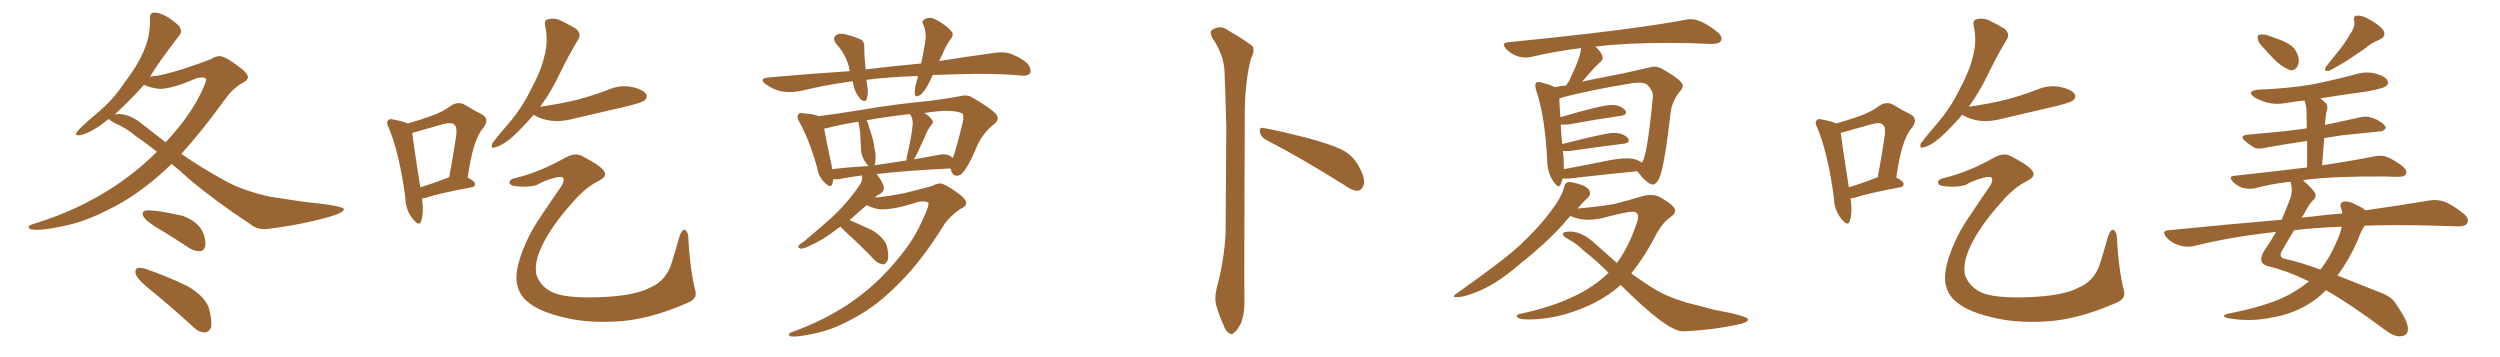 <svg xmlns="http://www.w3.org/2000/svg" xmlns:xlink="http://www.w3.org/1999/xlink" width="1050" height="150"><path fill="#996633" padding="10" d="M15.38 96.53L15.38 96.53Q12.01 96.53 12.01 95.36L12.01 95.36Q12.01 94.78 13.62 94.19L13.62 94.19Q44.97 84.67 65.92 63.72L65.92 63.72Q61.08 59.91 56.98 57.13L56.98 57.13Q53.32 53.91 47.90 51.56L47.90 51.56Q46.14 50.54 45.70 49.95L45.70 49.95L41.60 53.03Q35.89 56.84 32.67 56.84L32.67 56.84Q31.93 56.84 31.93 56.25L31.93 56.25Q31.93 54.93 40.87 47.46L40.87 47.46Q47.61 41.89 52.59 34.28L52.59 34.28Q62.99 20.80 62.99 9.67L62.99 9.67L62.99 7.47Q62.99 5.42 64.60 5.27L64.60 5.27Q68.99 5.27 74.85 10.55L74.85 10.55Q76.03 11.87 76.03 13.18L76.03 13.18Q76.03 14.06 75.29 14.94L75.29 14.94Q66.65 26.07 62.99 32.23L62.99 32.23Q63.87 31.93 65.19 31.93L65.19 31.93Q67.97 31.64 76.90 29.00L76.90 29.00Q85.55 26.07 88.77 24.76L88.77 24.76Q90.53 23.58 92.43 23.58L92.43 23.58Q94.63 23.73 99.90 27.69L99.90 27.69Q104.15 30.62 104.15 32.52L104.15 32.52Q103.86 33.98 101.51 35.01L101.51 35.01Q97.27 37.65 94.48 41.75L94.48 41.75Q84.96 54.93 76.17 64.60L76.17 64.60Q84.96 70.75 93.46 75.29L93.46 75.29Q100.93 79.83 113.38 82.62L113.38 82.62L127.00 84.67Q144.43 86.43 144.43 87.89L144.43 87.89Q144.43 89.21 139.16 90.82L139.16 90.82Q127.73 94.19 113.09 96.09L113.09 96.09L111.18 96.24Q107.52 96.24 105.03 94.04L105.03 94.04Q90.67 84.67 79.54 75.29L79.54 75.29Q75.59 71.63 72.07 68.85L72.07 68.85L69.29 71.48Q57.28 82.47 45.26 88.18L45.26 88.18Q35.30 93.31 26.07 95.07L26.07 95.07Q19.19 96.53 15.38 96.53ZM60.35 52.59L69.58 59.77L70.75 58.45Q79.10 49.37 83.94 39.99L83.94 39.99Q86.57 34.72 86.57 33.40L86.57 33.40Q86.57 32.52 84.52 32.52L84.52 32.52L82.62 32.81Q72.66 37.21 67.24 37.35L67.24 37.35Q62.84 36.91 60.50 35.60L60.50 35.60Q54.79 42.04 48.05 48.19L48.05 48.19Q48.34 47.90 49.95 47.90L49.95 47.90Q54.79 47.90 60.35 52.59L60.35 52.59ZM84.23 105.47L84.23 105.47L83.50 105.47Q81.59 105.47 79.69 104.30L79.69 104.30Q72.22 99.32 65.19 95.21L65.19 95.21Q59.91 91.85 59.91 89.79L59.91 89.79Q59.91 88.33 62.40 88.33L62.40 88.33Q66.50 88.33 76.76 90.67L76.76 90.67Q86.28 94.19 86.28 102.69L86.28 102.69L86.28 103.13Q85.69 105.32 84.23 105.47ZM86.13 139.60L86.13 139.60Q83.50 139.60 81.59 137.70L81.59 137.70Q71.19 128.17 61.38 120.26L61.38 120.26Q56.84 116.31 56.84 114.26L56.84 114.26Q56.84 112.50 58.59 112.50L58.59 112.50Q59.47 112.50 60.79 112.79L60.79 112.79Q70.17 116.02 78.66 120.12L78.66 120.12Q87.01 124.95 88.04 130.66L88.04 130.66Q88.77 133.74 88.77 135.79L88.77 135.79Q88.77 136.82 88.62 137.55L88.62 137.55Q87.60 139.60 86.13 139.60ZM177.25 83.35L177.25 83.35Q178.13 89.50 176.81 93.02L176.81 93.02Q176.07 95.21 173.44 91.99L173.44 91.99Q170.36 88.33 170.21 82.91L170.21 82.91Q167.87 64.89 163.33 53.76L163.33 53.76Q162.01 51.42 163.04 50.54L163.04 50.54Q163.48 49.66 165.38 50.24L165.38 50.24Q169.48 50.98 171.24 51.86L171.24 51.86Q176.37 50.39 180.47 48.93L180.47 48.93Q185.74 47.17 189.40 44.38L189.40 44.38Q192.33 42.48 195.12 43.95L195.12 43.95Q199.37 46.58 202.44 48.05L202.44 48.05Q205.96 49.95 202.73 54.05L202.73 54.05Q198.63 58.74 196.44 74.56L196.44 74.56Q199.51 76.17 199.51 77.20L199.51 77.20Q199.51 78.52 198.05 78.66L198.05 78.66Q184.72 81.15 178.86 83.06L178.86 83.06Q177.83 83.20 177.25 83.35ZM176.51 78.66L176.51 78.66Q181.93 77.05 188.67 74.41L188.67 74.41Q190.14 66.50 191.16 59.77L191.16 59.77Q192.33 53.61 191.02 52.59L191.02 52.59Q189.99 51.12 186.04 52.15L186.04 52.15Q180.47 53.76 173.73 55.66L173.73 55.66Q173.14 55.81 173.14 55.96L173.14 55.96Q173.73 60.94 176.51 78.66ZM224.12 48.19L224.12 48.19Q220.31 52.73 215.48 57.28L215.48 57.28Q211.38 60.94 208.15 61.82L208.15 61.82Q205.81 62.70 206.84 60.06L206.84 60.06Q209.18 56.98 213.72 51.71L213.72 51.71Q219.29 45.26 222.95 37.65L222.95 37.65Q227.20 29.88 228.52 24.02L228.52 24.02Q230.42 17.58 228.96 10.84L228.96 10.84Q228.37 8.50 230.27 8.06L230.27 8.06Q232.62 7.47 234.96 8.35L234.96 8.35Q238.62 10.11 241.85 12.01L241.85 12.01Q244.34 14.21 242.87 16.55L242.87 16.55Q238.77 23.29 234.67 31.79L234.67 31.79Q231.45 38.53 226.90 44.82L226.90 44.82Q235.25 43.65 242.43 41.89L242.43 41.89Q249.02 40.14 255.18 37.79L255.18 37.79Q260.16 35.60 265.14 36.47L265.14 36.47Q269.97 37.50 271.29 39.40L271.29 39.40Q272.17 40.87 270.70 42.19L270.70 42.19Q269.82 42.92 264.40 44.38L264.40 44.38Q252.54 47.17 241.11 49.80L241.11 49.80Q235.99 51.27 231.15 50.68L231.15 50.68Q227.49 50.10 224.85 48.63L224.85 48.63Q224.27 48.34 224.12 48.19ZM216.65 74.71L216.65 74.71L216.65 74.71Q226.61 72.36 237.74 66.06L237.74 66.06Q241.85 63.87 244.92 65.77L244.92 65.77Q252.83 69.87 253.86 72.22L253.86 72.22Q255.03 74.12 251.37 76.03L251.37 76.03Q245.95 78.66 240.53 84.96L240.53 84.96Q231.45 95.07 227.49 103.56L227.49 103.56Q224.27 110.45 225.29 115.43L225.29 115.43Q227.05 120.41 232.03 122.75L232.03 122.75Q237.60 125.39 252.25 124.80L252.25 124.80Q266.89 124.22 273.19 120.70L273.19 120.70Q279.93 117.92 282.28 109.86L282.28 109.86Q284.03 104.15 285.50 98.88L285.50 98.88Q286.52 96.39 287.40 96.53L287.40 96.53Q288.43 96.53 289.01 98.73L289.01 98.73Q289.75 113.09 292.09 122.31L292.09 122.31Q292.97 125.54 288.57 127.29L288.57 127.29Q272.17 134.47 258.40 135.06L258.40 135.06Q246.39 135.64 237.45 133.45L237.45 133.45Q226.90 131.10 221.92 127.00L221.92 127.00Q217.53 123.63 216.94 117.92L216.94 117.92Q216.65 113.67 218.55 107.96L218.55 107.96Q221.48 99.17 226.90 91.26L226.90 91.26Q231.45 84.38 235.55 78.52L235.55 78.52Q237.16 76.17 236.57 74.85L236.57 74.85Q236.28 73.83 232.76 74.71L232.76 74.71Q228.52 75.88 225.29 77.78L225.29 77.78Q220.46 78.96 215.04 77.93L215.04 77.93Q213.87 77.34 214.01 76.32L214.01 76.32Q214.31 75.15 216.65 74.71ZM391.70 31.49L391.70 31.49Q391.11 32.81 390.67 33.84L390.67 33.84Q388.48 38.38 386.57 39.84L386.57 39.84Q384.38 41.31 384.23 39.40L384.23 39.40Q384.08 37.35 384.96 34.28L384.96 34.28Q385.40 32.96 385.55 31.93L385.55 31.93Q374.12 32.23 363.87 33.54L363.87 33.54Q364.01 34.57 364.16 35.60L364.16 35.60Q364.89 38.82 364.01 41.60L364.01 41.60Q363.43 43.21 361.52 41.75L361.52 41.75Q359.62 39.70 358.74 36.91L358.74 36.91Q358.30 35.45 358.15 34.13L358.15 34.13Q347.61 35.45 336.18 38.23L336.18 38.23Q331.20 39.11 327.54 38.23L327.54 38.23Q324.61 37.50 321.53 35.30L321.53 35.30Q318.46 32.96 322.85 32.52L322.85 32.52Q340.72 30.91 356.98 29.88L356.98 29.88Q356.69 29.00 356.54 28.13L356.54 28.13Q355.22 22.85 351.27 18.46L351.27 18.46Q349.22 15.82 351.56 14.50L351.56 14.50Q353.32 13.77 355.96 14.65L355.96 14.65Q358.01 15.09 360.35 16.11L360.35 16.11Q363.13 16.85 362.99 19.63L362.99 19.63Q362.99 23.73 363.57 29.15L363.57 29.15Q375.73 27.69 386.87 26.66L386.87 26.66Q388.18 20.80 388.77 16.26L388.77 16.26Q388.92 13.18 387.89 10.55L387.89 10.55Q386.87 8.94 388.33 8.06L388.33 8.06Q390.67 6.88 393.02 8.20L393.02 8.20Q397.85 10.84 399.61 13.18L399.61 13.18Q400.93 14.50 399.02 16.70L399.02 16.70Q396.83 20.07 395.80 22.85L395.80 22.85Q395.07 24.17 394.48 25.63L394.48 25.63Q406.49 23.73 417.19 22.27L417.19 22.27Q421.29 21.53 424.51 22.56L424.51 22.56Q428.91 24.32 431.54 26.66L431.54 26.66Q433.30 28.86 432.71 30.62L432.71 30.62Q431.84 31.93 429.49 31.79L429.49 31.79Q418.07 30.62 401.66 31.20L401.66 31.20Q396.24 31.35 391.70 31.49ZM387.30 92.72L387.30 92.72Q390.67 85.69 389.79 85.11L389.79 85.11Q388.62 84.23 385.55 84.81L385.55 84.81Q374.85 88.33 369.14 87.89L369.14 87.89Q365.77 87.16 364.01 86.13L364.01 86.13Q360.06 89.65 356.84 92.43L356.84 92.43Q361.96 94.63 366.80 96.97L366.80 96.97Q372.07 100.49 372.66 104.15L372.66 104.15Q373.39 107.67 372.80 109.42L372.80 109.42Q371.92 111.04 370.90 111.04L370.90 111.04Q368.85 110.74 367.38 109.28L367.38 109.28Q361.38 102.98 355.52 97.71L355.52 97.71Q353.91 96.24 353.03 95.21L353.03 95.21Q351.86 95.80 351.27 96.39L351.27 96.39Q345.56 100.78 341.16 102.69L341.16 102.69Q337.79 104.44 336.47 104.44L336.47 104.44Q334.86 104.15 335.45 103.13L335.45 103.13Q335.89 102.54 337.35 101.66L337.35 101.66Q344.82 95.51 350.68 90.09L350.68 90.09Q356.69 84.23 361.23 77.49L361.23 77.49Q362.26 75.88 362.11 73.68L362.11 73.68Q356.25 74.41 352.15 75.29L352.15 75.29Q350.83 75.29 349.95 75.29L349.95 75.29Q349.80 76.17 349.66 77.05L349.66 77.05Q348.93 79.54 346.14 76.46L346.14 76.46Q343.80 74.12 343.21 70.46L343.21 70.46Q339.84 58.45 335.74 51.27L335.74 51.27Q334.42 48.93 335.30 48.05L335.30 48.05Q335.74 47.17 337.50 47.61L337.50 47.61Q342.04 47.90 343.80 48.78L343.80 48.78Q351.27 47.90 361.82 46.14L361.82 46.14Q375.29 43.80 390.82 42.33L390.82 42.33Q397.41 41.46 403.13 40.43L403.13 40.43Q406.20 39.55 408.54 41.02L408.54 41.02Q415.72 45.26 418.07 47.61L418.07 47.61Q420.26 49.95 417.48 52.15L417.48 52.15Q412.06 56.40 409.42 63.57L409.42 63.57Q406.35 70.31 405.03 71.63L405.03 71.63Q403.86 73.68 401.95 73.83L401.95 73.83Q400.05 73.83 399.46 71.48L399.46 71.48Q399.32 70.90 399.17 70.75L399.17 70.75Q380.57 71.63 368.12 73.10L368.12 73.10Q368.41 73.39 368.55 73.54L368.55 73.54Q371.04 77.05 371.19 78.52L371.19 78.52Q371.48 80.13 370.02 81.15L370.02 81.15Q368.70 81.88 367.38 82.91L367.38 82.91Q367.68 82.76 367.82 82.91L367.82 82.91Q370.31 82.91 379.69 81.15L379.69 81.15Q388.04 79.10 391.55 78.08L391.55 78.08Q393.46 77.05 394.92 77.05L394.92 77.05Q396.97 77.20 401.95 80.86L401.95 80.86Q405.91 83.50 405.76 85.40L405.76 85.40Q405.76 86.72 403.42 87.74L403.42 87.74Q399.61 90.23 396.83 93.90L396.83 93.90Q387.16 109.57 377.78 118.80L377.78 118.80Q368.55 128.32 359.18 133.30L359.18 133.30Q351.27 137.84 344.09 139.60L344.09 139.60Q336.04 141.50 332.52 141.36L332.52 141.36Q331.49 141.21 331.35 140.63L331.35 140.63Q331.20 139.89 332.67 139.45L332.67 139.45Q345.41 134.91 356.10 127.88L356.10 127.88Q368.26 119.82 377.49 108.25L377.49 108.25Q383.79 100.78 387.30 92.72ZM399.32 65.63L399.32 65.63Q399.76 65.92 400.20 66.36L400.20 66.36Q401.51 63.13 404.30 51.56L404.30 51.56Q405.03 48.19 404.00 47.61L404.00 47.61Q401.95 46.44 395.80 46.58L395.80 46.58Q391.70 46.88 388.18 47.46L388.18 47.46Q390.23 48.63 391.26 50.10L391.26 50.10Q392.43 51.27 390.97 52.73L390.97 52.73Q389.36 54.93 388.77 56.69L388.77 56.69Q387.01 60.50 385.55 63.72L385.55 63.72Q384.67 65.63 383.79 66.94L383.79 66.94Q388.48 66.06 393.46 65.19L393.46 65.19Q397.41 64.31 399.32 65.63ZM367.24 69.43L367.24 69.43Q373.68 68.41 380.71 67.38L380.71 67.38Q380.71 65.92 381.30 64.01L381.30 64.01Q382.91 56.98 383.35 52.00L383.35 52.00Q383.35 49.80 382.47 48.34L382.47 48.34Q382.18 48.05 382.18 47.90L382.18 47.90Q371.78 49.07 363.87 50.54L363.87 50.54Q364.75 51.56 364.89 53.03L364.89 53.03Q365.19 54.20 365.63 55.22L365.63 55.22Q367.09 59.62 367.24 62.26L367.24 62.26Q368.12 65.33 367.53 68.55L367.53 68.55Q367.38 68.99 367.24 69.43ZM349.51 71.04L349.51 71.04L349.51 71.04Q356.69 70.17 364.75 69.73L364.75 69.73Q363.87 68.85 362.99 67.38L362.99 67.38Q361.82 65.19 361.67 63.43L361.67 63.43Q361.52 60.94 361.38 58.15L361.38 58.15Q361.38 55.66 360.94 53.47L360.94 53.47Q360.64 52.15 360.50 51.12L360.50 51.12Q352.29 52.44 346.88 53.91L346.88 53.91Q346.29 53.91 346.14 54.05L346.14 54.05Q346.88 58.45 349.22 69.14L349.22 69.14Q349.37 70.02 349.51 71.04ZM511.23 120.12L511.23 120.12Q514.16 109.42 514.75 97.85L514.75 97.85Q514.89 74.71 515.04 53.47L515.04 53.47Q514.75 41.16 514.31 30.47L514.31 30.47Q514.16 23.14 509.18 15.97L509.18 15.97Q508.01 13.62 508.89 12.74L508.89 12.74Q512.40 10.11 516.06 12.89L516.06 12.89Q525.29 18.31 526.32 19.78L526.32 19.78Q526.90 22.12 525.44 24.46L525.44 24.46Q522.80 34.28 522.80 48.78L522.80 48.78Q522.51 118.80 522.66 126.42L522.66 126.42Q522.80 131.40 521.34 135.50L521.34 135.50Q519.73 138.72 518.41 139.60L518.41 139.60Q517.24 140.92 516.21 139.89L516.21 139.89Q514.89 139.31 513.87 136.52L513.87 136.52Q512.11 132.71 511.08 129.05L511.08 129.05Q509.77 125.54 511.23 120.12ZM531.74 58.74L531.74 58.74L531.74 58.74Q529.69 57.71 529.10 55.37L529.10 55.37Q528.96 53.32 530.71 53.76L530.71 53.76Q537.30 54.93 549.32 58.01L549.32 58.01Q559.86 60.79 564.84 63.57L564.84 63.57Q568.21 65.63 570.12 68.85L570.12 68.85Q573.93 75.29 572.61 78.08L572.61 78.08Q571.73 79.98 570.26 80.13L570.26 80.13Q567.77 80.13 564.26 77.49L564.26 77.49Q546.24 66.21 531.74 58.74ZM654.64 78.22L654.64 78.22Q653.76 78.22 652.29 76.03L652.29 76.03Q649.80 72.22 649.80 66.94L649.80 66.94Q648.93 49.22 645.26 38.09L645.26 38.09Q644.82 36.77 644.82 35.89L644.82 35.89Q644.82 34.42 646.29 34.42L646.29 34.42Q646.88 34.42 647.61 34.72L647.61 34.72Q651.12 35.60 653.03 36.62L653.03 36.62Q655.52 36.04 657.86 35.89L657.86 35.89Q658.30 34.86 658.89 34.28L658.89 34.28Q664.01 23.73 664.01 20.21L664.01 20.21Q653.03 21.53 643.21 23.88L643.21 23.88Q642.04 24.17 640.87 24.17L640.87 24.17Q636.18 24.17 632.67 20.65L632.67 20.65Q631.64 19.48 631.64 18.75L631.64 18.75Q631.64 17.87 633.54 17.72L633.54 17.72Q685.25 12.60 707.67 8.35L707.67 8.35Q708.98 8.06 710.16 8.06L710.16 8.06Q714.55 8.06 721.14 13.33L721.14 13.33Q723.05 14.79 723.05 16.26L723.05 16.26Q723.05 18.46 718.95 18.46L718.95 18.46Q709.86 18.02 700.78 18.02L700.78 18.02Q682.76 18.02 670.90 19.48L670.90 19.48Q670.31 19.48 670.17 19.63L670.17 19.63Q673.10 22.41 673.10 24.32L673.10 24.32Q673.10 25.34 671.78 26.37L671.78 26.37Q669.29 28.56 664.45 34.42L664.45 34.42Q664.45 34.13 682.03 30.76L682.03 30.76L694.34 27.98Q695.80 27.98 697.41 28.56L697.41 28.56Q706.79 33.69 706.79 36.04L706.79 36.04Q706.79 36.91 705.91 37.94L705.91 37.94Q702.83 41.60 701.81 46.14L701.81 46.14Q699.02 70.46 696.83 75L696.83 75Q695.51 77.49 694.19 77.49L694.19 77.49Q691.99 77.49 687.60 71.92L687.60 71.92Q675.29 73.10 658.89 75L658.89 75L656.25 75Q655.52 78.22 654.64 78.22ZM656.84 71.04L656.84 71.04Q666.36 69.29 677.05 67.09L677.05 67.09Q680.71 66.50 683.50 66.50L683.50 66.50Q687.16 66.50 689.50 68.26L689.50 68.26Q691.70 66.80 694.19 40.87L694.19 40.87L694.19 40.28Q694.19 37.94 691.85 35.60L691.85 35.60Q690.97 34.72 688.48 34.72L688.48 34.72L685.99 34.86Q666.06 38.09 654.93 41.31L654.93 41.31Q654.93 43.80 655.37 49.22L655.37 49.22Q672.80 44.09 676.90 44.09L676.90 44.09Q680.86 44.09 682.76 46.58L682.76 46.58L682.91 47.31Q682.91 48.34 680.86 48.63L680.86 48.63Q671.48 49.95 658.59 52.29L658.59 52.29L655.52 52.29Q655.66 55.66 656.10 60.50L656.10 60.50Q674.56 55.81 677.64 55.81L677.64 55.81Q682.03 55.81 683.94 58.30L683.94 58.30L684.08 59.03Q684.08 60.06 682.03 60.35L682.03 60.35Q672.36 61.52 659.18 63.43L659.18 63.43L656.40 63.43Q656.84 66.50 656.84 71.04ZM707.23 139.16L707.23 139.16L706.79 139.16Q700.20 139.16 680.71 119.68L680.71 119.68Q674.56 125.10 666.65 128.61L666.65 128.61Q654.05 134.18 642.04 134.18L642.04 134.18Q637.06 134.18 637.06 132.71L637.06 132.71Q637.06 132.13 638.38 131.84L638.38 131.84Q663.72 126.42 675.59 114.55L675.59 114.55Q670.02 108.98 665.19 105.32L665.19 105.32Q662.55 102.54 658.45 100.34L658.45 100.34Q656.40 99.17 656.40 98.29L656.40 98.29Q656.40 97.27 659.47 97.27L659.47 97.27Q664.31 97.27 669.43 101.88Q674.56 106.49 679.10 110.45L679.10 110.45Q684.52 102.98 687.74 92.72L687.74 92.72Q688.04 91.85 688.04 91.11L688.04 91.11Q688.04 88.92 685.55 88.92L685.55 88.92Q683.20 88.92 673.10 91.55L673.10 91.55Q669.87 92.29 667.09 92.29L667.09 92.29Q663.28 92.29 660.21 90.97L660.21 90.97L659.62 90.67Q658.01 92.29 656.54 94.19L656.54 94.19Q648.78 102.69 638.53 110.74L638.53 110.74Q629.88 118.21 622.78 121.51Q615.67 124.80 611.72 124.80L611.72 124.80Q610.55 124.80 610.55 124.51L610.55 124.51Q610.55 124.07 611.87 123.19L611.87 123.19Q632.23 108.84 638.82 102.54L638.82 102.54Q646.58 95.21 651.42 88.62L651.42 88.62Q655.96 82.76 656.98 78.37L656.98 78.37Q657.42 76.46 659.03 76.46L659.03 76.46Q660.79 76.46 664.31 77.71Q667.82 78.96 667.82 81.15L667.82 81.15Q667.82 82.32 666.36 83.57Q664.89 84.81 662.55 87.60L662.55 87.60Q672.07 86.72 677.93 85.69L677.93 85.69Q684.23 84.08 689.06 82.62L689.06 82.62Q691.26 81.88 693.16 81.88L693.16 81.88Q695.07 81.88 696.83 82.62L696.83 82.62Q703.56 86.28 703.56 88.48L703.56 88.48Q703.56 89.94 701.66 91.11L701.66 91.11Q698.44 93.46 696.09 97.56L696.09 97.56Q690.82 107.81 685.11 114.84L685.11 114.84Q689.36 117.92 693.75 120.70L693.75 120.70Q699.32 124.37 708.54 127.15L708.54 127.15Q712.79 128.17 719.82 130.08L719.82 130.08Q734.18 132.71 734.18 134.18L734.18 134.18Q734.18 135.50 729.49 136.38L729.49 136.38Q719.68 138.57 707.23 139.16ZM777.25 83.35L777.25 83.35Q778.13 89.50 776.81 93.02L776.81 93.02Q776.07 95.21 773.44 91.99L773.44 91.99Q770.36 88.33 770.21 82.91L770.21 82.91Q767.87 64.89 763.33 53.76L763.33 53.76Q762.01 51.42 763.04 50.54L763.04 50.54Q763.48 49.66 765.38 50.24L765.38 50.24Q769.48 50.98 771.24 51.86L771.24 51.86Q776.37 50.39 780.47 48.93L780.47 48.93Q785.74 47.17 789.40 44.38L789.40 44.38Q792.33 42.48 795.12 43.95L795.12 43.95Q799.37 46.58 802.44 48.05L802.44 48.05Q805.96 49.95 802.73 54.05L802.73 54.05Q798.63 58.74 796.44 74.56L796.44 74.56Q799.51 76.17 799.51 77.20L799.51 77.20Q799.51 78.52 798.05 78.66L798.05 78.66Q784.72 81.15 778.86 83.06L778.86 83.06Q777.83 83.20 777.25 83.35ZM776.51 78.66L776.51 78.66Q781.93 77.05 788.67 74.41L788.67 74.41Q790.14 66.50 791.16 59.77L791.16 59.77Q792.33 53.61 791.02 52.59L791.02 52.59Q789.99 51.12 786.04 52.15L786.04 52.15Q780.47 53.76 773.73 55.66L773.73 55.66Q773.14 55.81 773.14 55.96L773.14 55.96Q773.73 60.94 776.51 78.66ZM824.12 48.19L824.12 48.19Q820.31 52.73 815.48 57.28L815.48 57.28Q811.38 60.94 808.15 61.82L808.15 61.82Q805.81 62.70 806.84 60.06L806.84 60.06Q809.18 56.98 813.72 51.71L813.72 51.71Q819.29 45.26 822.95 37.65L822.95 37.65Q827.20 29.88 828.52 24.02L828.52 24.02Q830.42 17.58 828.96 10.84L828.96 10.84Q828.37 8.50 830.27 8.06L830.27 8.06Q832.62 7.47 834.96 8.35L834.96 8.35Q838.62 10.11 841.85 12.01L841.85 12.01Q844.34 14.21 842.87 16.55L842.87 16.55Q838.77 23.29 834.67 31.79L834.67 31.79Q831.45 38.53 826.90 44.82L826.90 44.82Q835.25 43.65 842.43 41.89L842.43 41.89Q849.02 40.14 855.18 37.79L855.18 37.79Q860.16 35.60 865.14 36.47L865.14 36.47Q869.97 37.50 871.29 39.40L871.29 39.40Q872.17 40.87 870.70 42.19L870.70 42.19Q869.82 42.92 864.40 44.38L864.40 44.38Q852.54 47.17 841.11 49.80L841.11 49.80Q835.99 51.27 831.15 50.68L831.15 50.68Q827.49 50.10 824.85 48.63L824.85 48.63Q824.27 48.34 824.12 48.19ZM816.65 74.71L816.65 74.71L816.65 74.71Q826.61 72.36 837.74 66.06L837.74 66.06Q841.85 63.87 844.92 65.77L844.92 65.77Q852.83 69.87 853.86 72.22L853.86 72.22Q855.03 74.12 851.37 76.03L851.37 76.03Q845.95 78.66 840.53 84.96L840.53 84.96Q831.45 95.07 827.49 103.56L827.49 103.56Q824.27 110.45 825.29 115.43L825.29 115.43Q827.05 120.41 832.03 122.75L832.03 122.75Q837.60 125.39 852.25 124.80L852.25 124.80Q866.89 124.22 873.19 120.70L873.19 120.70Q879.93 117.92 882.28 109.86L882.28 109.86Q884.03 104.15 885.50 98.88L885.50 98.88Q886.52 96.39 887.40 96.53L887.40 96.53Q888.43 96.53 889.01 98.73L889.01 98.73Q889.75 113.09 892.09 122.31L892.09 122.31Q892.97 125.54 888.57 127.29L888.57 127.29Q872.17 134.47 858.40 135.06L858.40 135.06Q846.39 135.64 837.45 133.45L837.45 133.45Q826.90 131.10 821.92 127.00L821.92 127.00Q817.53 123.63 816.94 117.92L816.94 117.92Q816.65 113.67 818.55 107.96L818.55 107.96Q821.48 99.17 826.90 91.26L826.90 91.26Q831.45 84.38 835.55 78.52L835.55 78.52Q837.16 76.17 836.57 74.85L836.57 74.85Q836.28 73.83 832.76 74.71L832.76 74.71Q828.52 75.88 825.29 77.78L825.29 77.78Q820.46 78.96 815.04 77.93L815.04 77.93Q813.87 77.34 814.01 76.32L814.01 76.32Q814.31 75.15 816.65 74.71ZM950.68 20.07L950.68 20.07Q948.49 18.02 948.34 16.55L948.34 16.55Q947.90 14.79 948.78 14.65L948.78 14.65Q950.10 14.21 952.29 14.79L952.29 14.79Q954.05 15.38 955.52 15.97L955.52 15.97Q959.33 17.14 962.11 19.04L962.11 19.04Q964.45 20.80 965.33 24.02L965.33 24.02Q965.77 26.22 964.89 27.98L964.89 27.98Q963.57 29.88 961.67 29.44L961.67 29.44Q960.21 28.86 958.01 27.39L958.01 27.39Q955.22 25.34 950.68 20.07ZM987.16 14.06L987.16 14.06Q989.21 11.43 988.77 8.79L988.77 8.79Q988.18 6.74 989.94 6.59L989.94 6.59Q991.99 6.30 995.21 8.20L995.21 8.20Q999.02 10.25 1000.93 12.60L1000.93 12.60Q1002.54 15.23 999.32 16.70L999.32 16.70Q995.95 18.02 993.31 20.36L993.31 20.36Q990.67 22.12 987.89 24.02L987.89 24.02Q984.38 26.51 978.22 29.74L978.22 29.74Q975.59 30.18 977.05 27.83L977.05 27.83Q980.27 23.88 983.06 20.36L983.06 20.36Q985.25 17.58 987.16 14.06ZM993.16 94.78L993.16 94.78Q991.70 96.83 990.23 100.93L990.23 100.93Q986.72 108.98 981.74 115.72L981.74 115.72Q989.94 118.95 1000.20 123.05L1000.20 123.05Q1004.74 124.66 1006.64 128.17L1006.64 128.17Q1011.33 134.91 1011.33 137.99L1011.33 137.99Q1011.47 141.06 1008.25 141.21L1008.25 141.21Q1005.62 141.50 1001.51 138.43L1001.51 138.43Q987.01 127.59 976.90 121.88L976.90 121.88Q973.39 125.54 969.29 127.88L969.29 127.88Q962.55 131.98 954.49 133.30L954.49 133.30Q944.97 135.35 935.60 133.59L935.60 133.59Q932.67 132.86 935.30 131.84L935.30 131.84Q952.59 128.47 961.08 123.93L961.08 123.93Q965.77 121.44 969.73 118.21L969.73 118.21Q969.14 117.77 968.55 117.63L968.55 117.63Q960.50 113.67 952.88 111.91L952.88 111.91Q950.24 111.18 949.80 109.72L949.80 109.72Q949.37 107.81 951.12 105.03L951.12 105.03Q953.32 101.95 955.96 97.41L955.96 97.41Q937.50 99.32 921.09 103.42L921.09 103.42Q918.31 104.00 915.09 102.98L915.09 102.98Q912.16 102.10 909.96 99.76L909.96 99.76Q907.47 96.83 910.99 96.68L910.99 96.68Q935.89 94.19 958.30 92.29L958.30 92.29Q960.06 88.18 961.82 83.64L961.82 83.64Q963.13 80.13 962.11 76.61L962.11 76.61Q961.96 76.32 961.96 76.32L961.96 76.32Q954.05 77.20 946.88 79.10L946.88 79.10Q944.82 79.54 942.04 78.96L942.04 78.96Q939.70 78.22 937.79 76.32L937.79 76.32Q935.74 73.97 938.53 73.83L938.53 73.83Q954.79 72.07 968.99 70.31L968.99 70.31Q968.99 63.72 968.99 59.18L968.99 59.18Q959.18 60.64 951.12 62.11L951.12 62.11Q948.19 62.84 946.44 61.82L946.44 61.82Q944.53 60.64 943.07 59.33L943.07 59.33Q940.14 56.98 944.09 56.54L944.09 56.54Q950.83 55.96 956.98 55.37L956.98 55.37Q962.55 54.79 968.85 53.91L968.85 53.91Q968.70 47.61 968.70 46.29L968.70 46.29Q968.55 43.95 967.97 42.48L967.97 42.48Q967.82 42.33 967.82 42.19L967.82 42.19Q964.01 42.63 960.50 43.21L960.50 43.21Q956.10 44.09 952.15 43.07L952.15 43.07Q949.07 42.19 946.88 40.87L946.88 40.87Q943.21 38.23 948.49 37.65L948.49 37.65Q960.64 37.21 971.19 35.45L971.19 35.45Q980.57 33.54 989.36 31.20L989.36 31.20Q993.75 29.88 997.85 30.91L997.85 30.91Q1001.95 32.08 1002.83 33.98L1002.83 33.98Q1003.42 35.16 1002.10 36.18L1002.10 36.18Q1000.93 37.21 993.31 38.53L993.31 38.53Q983.50 39.84 974.56 41.31L974.56 41.31Q975.73 42.19 976.76 43.21L976.76 43.21Q978.08 44.53 977.05 47.17L977.05 47.17Q976.90 48.19 976.76 49.51L976.76 49.51Q976.61 50.98 976.46 52.44L976.46 52.44Q983.79 50.98 991.41 49.22L991.41 49.22Q994.04 48.63 996.39 49.51L996.39 49.51Q998.58 50.24 999.17 50.83L999.17 50.83Q1002.10 52.44 1001.95 53.91L1001.95 53.91Q1000.78 55.37 999.32 55.22L999.32 55.22Q992.29 55.96 983.50 56.84L983.50 56.84Q979.69 57.42 976.17 58.01L976.17 58.01Q975.73 63.28 975.29 69.43L975.29 69.43Q988.92 67.38 997.41 65.63L997.41 65.63Q1000.20 65.04 1002.54 65.92L1002.54 65.92Q1005.47 67.09 1009.13 69.87L1009.13 69.87Q1011.33 71.78 1010.45 73.24L1010.45 73.24Q1009.86 74.27 1007.23 74.27L1007.23 74.27Q1004.74 74.27 1001.95 74.12L1001.95 74.12Q981.30 73.97 968.85 75.44L968.85 75.44Q967.82 75.59 967.24 75.73L967.24 75.73Q971.92 79.69 972.51 81.59L972.51 81.59Q972.80 83.20 971.34 84.23L971.34 84.23Q969.43 86.28 967.68 89.94L967.68 89.94Q967.24 90.53 966.65 91.41L966.65 91.41Q968.85 91.11 971.04 90.97L971.04 90.97Q977.64 90.09 983.79 89.65L983.79 89.65Q983.64 88.33 983.20 87.30L983.20 87.30Q982.47 85.11 984.38 84.67L984.38 84.67Q987.01 84.38 989.79 86.13L989.79 86.13Q991.99 87.01 993.46 88.33L993.46 88.33Q1009.13 86.13 1020.12 84.23L1020.12 84.23Q1023.49 83.64 1026.56 84.67L1026.56 84.67Q1030.08 85.99 1034.62 89.65L1034.62 89.65Q1037.26 91.85 1036.23 93.75L1036.23 93.75Q1035.35 95.21 1032.13 95.07L1032.13 95.07Q1027.59 94.92 1022.31 94.78L1022.31 94.78Q1006.05 94.34 993.16 94.78ZM983.50 95.21L983.50 95.21L983.50 95.21Q972.36 95.65 963.57 96.68L963.57 96.68Q961.23 100.34 958.45 105.32L958.45 105.32Q956.84 108.11 959.62 108.69L959.62 108.69Q965.77 110.01 974.56 113.23L974.56 113.23Q978.52 108.25 981.30 101.66L981.30 101.66Q983.06 98.00 983.50 95.21Z"/></svg>